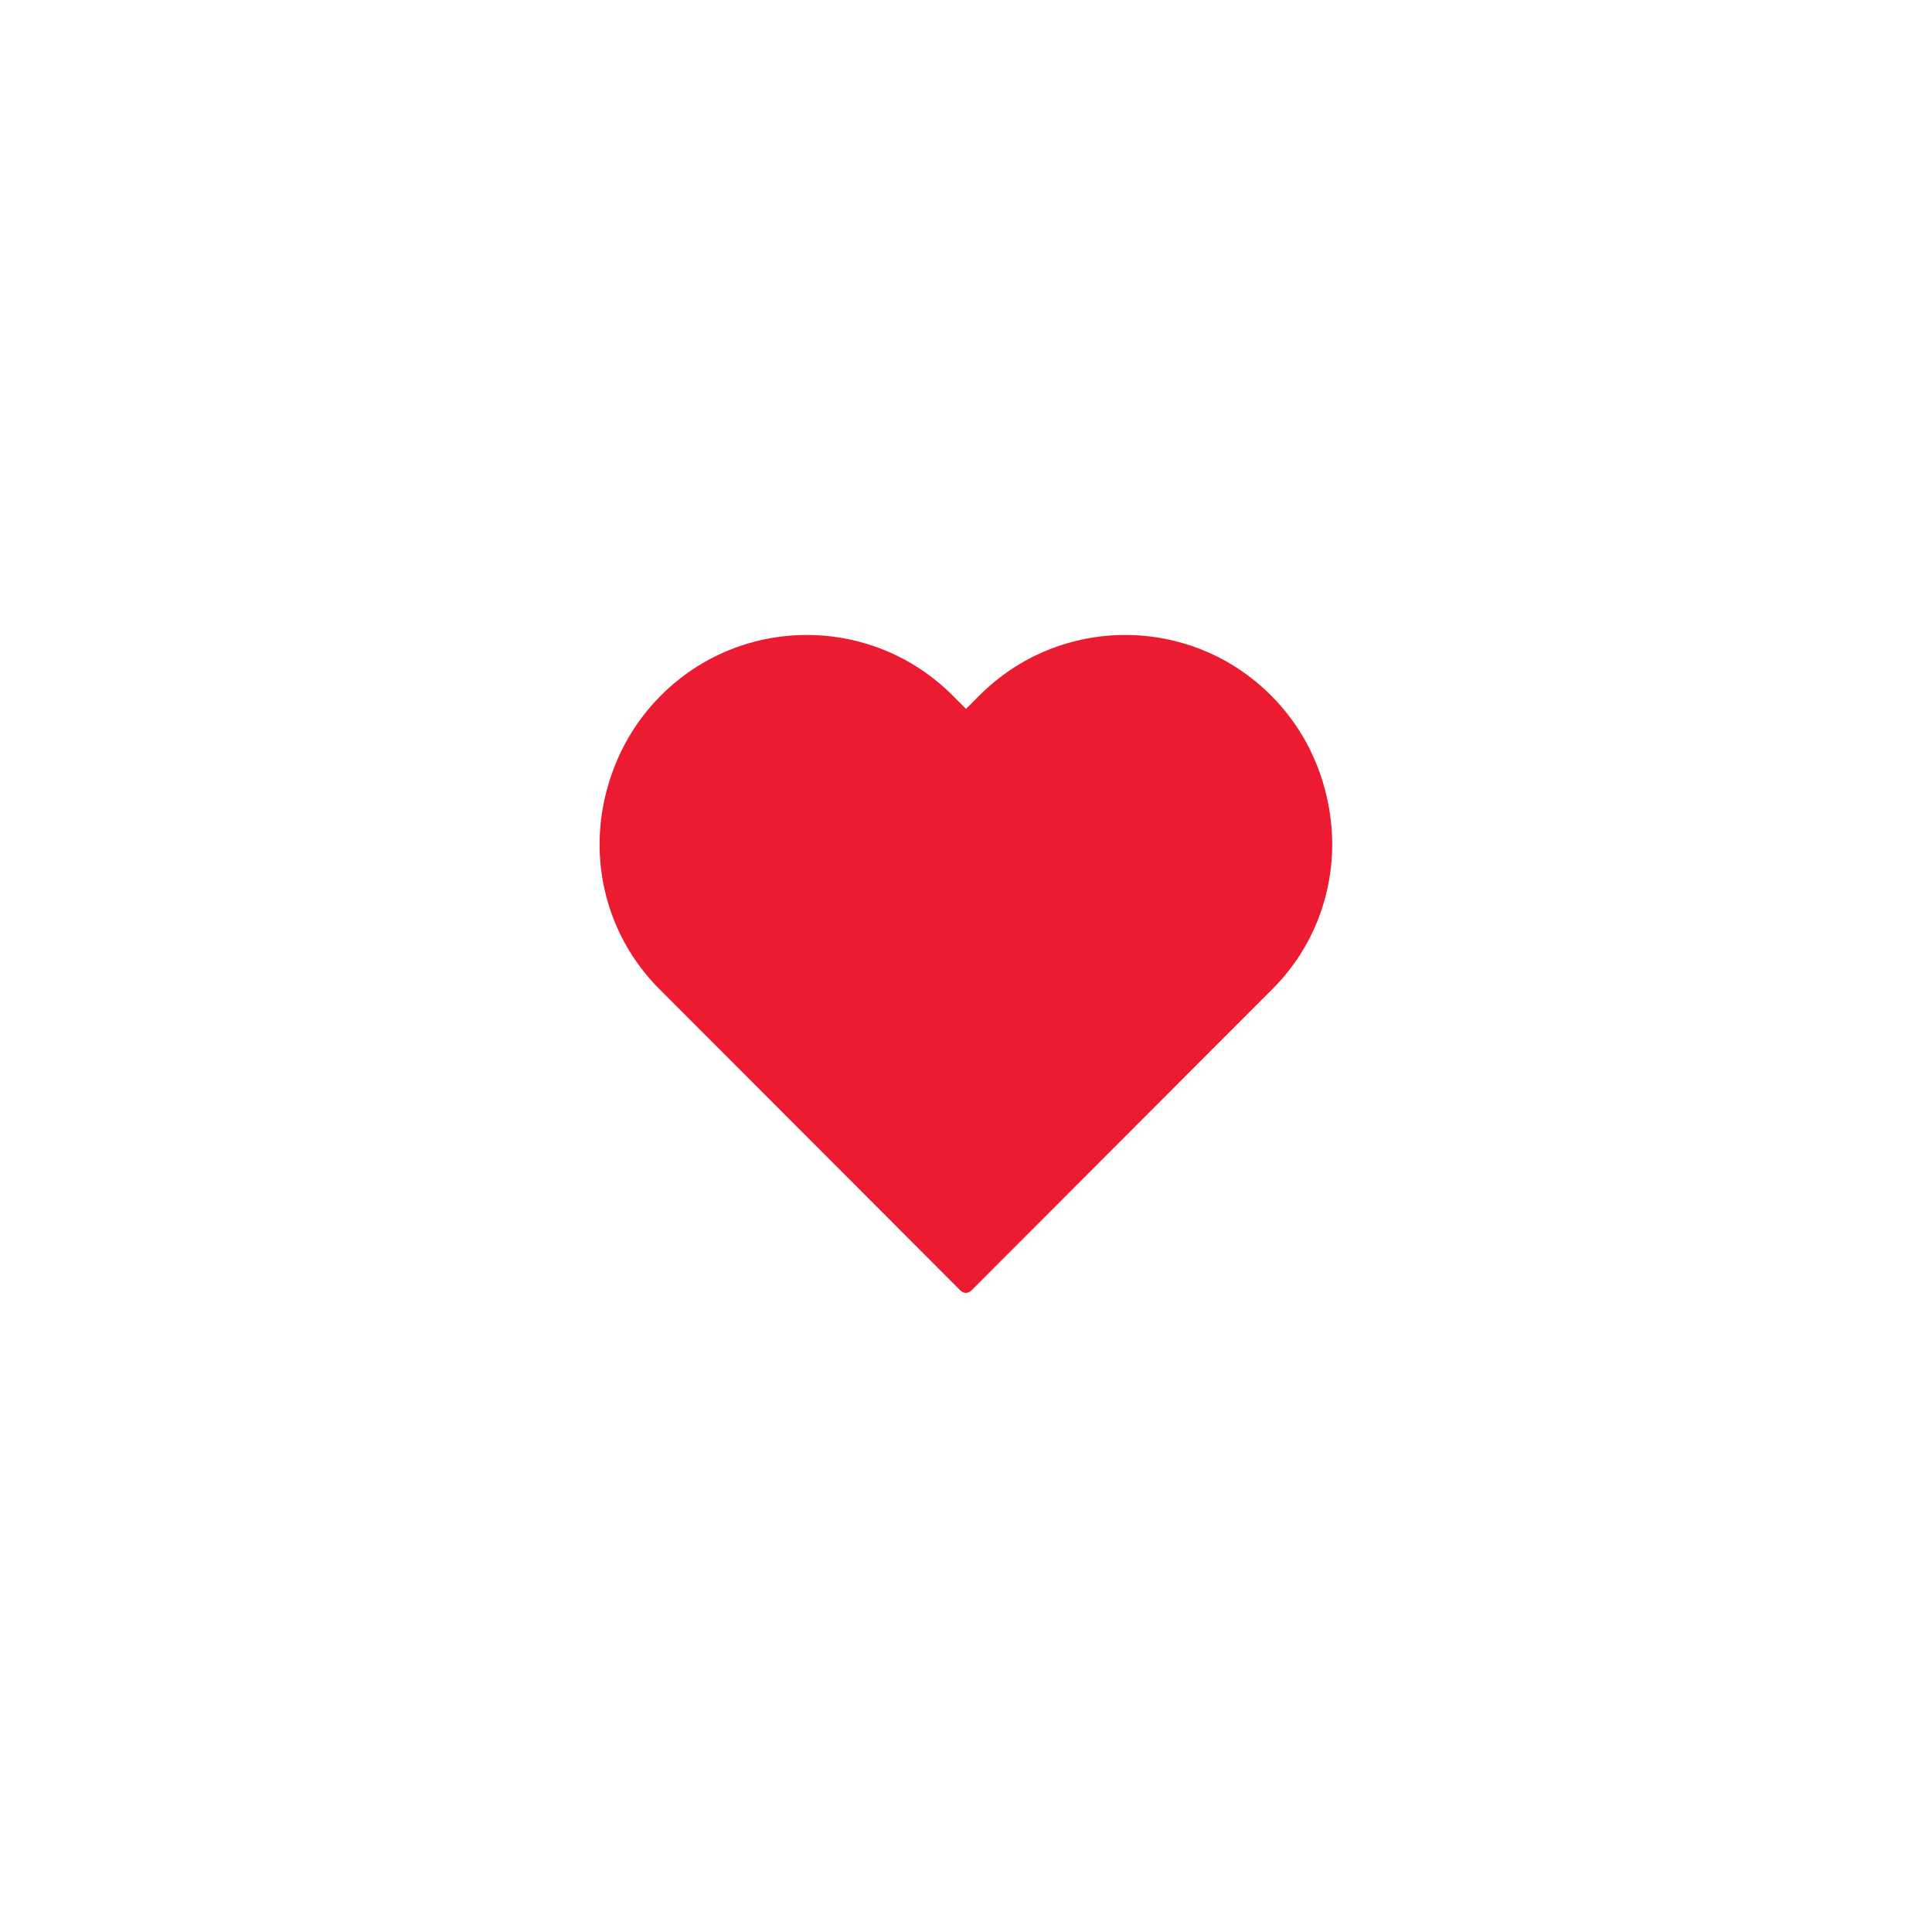 <?xml version="1.0" encoding="UTF-8"?>
<svg xmlns="http://www.w3.org/2000/svg" xmlns:xlink="http://www.w3.org/1999/xlink" width="810pt" height="810pt" viewBox="0 0 810 810" version="1.2">
<defs>
<clipPath id="clip1">
  <path d="M 251 268.312 L 559 268.312 L 559 542.062 L 251 542.062 Z M 251 268.312 "/>
</clipPath>
<clipPath id="clip2">
  <path d="M 251 266 L 559 266 L 559 542.031 L 251 542.031 Z M 251 266 "/>
</clipPath>
</defs>
<g id="surface1">
<g clip-path="url(#clip1)" clip-rule="nonzero">
<path style=" stroke:none;fill-rule:nonzero;fill:rgb(92.94%,10.59%,19.22%);fill-opacity:1;" d="M 533.496 293.383 C 517.328 277.191 495.82 268.273 472.953 268.273 C 450.082 268.273 428.582 277.191 412.406 293.383 L 404.961 300.844 L 397.508 293.383 C 381.332 277.191 359.832 268.273 336.965 268.273 C 314.09 268.273 292.594 277.191 276.418 293.383 C 243.035 326.812 243.035 381.207 276.418 414.637 L 402.703 541.086 C 403.305 541.688 404.117 542.02 404.965 542.02 C 405.816 542.02 406.629 541.684 407.23 541.086 L 533.5 414.637 C 566.879 381.211 566.879 326.812 533.496 293.383 Z M 528.977 410.109 L 404.965 534.301 L 280.945 410.113 C 250.055 379.176 250.055 328.848 280.945 297.914 C 295.91 282.934 315.812 274.684 336.973 274.684 C 358.133 274.684 378.027 282.934 392.992 297.914 L 402.711 307.645 C 403.91 308.848 406.035 308.848 407.23 307.645 L 416.941 297.914 C 431.906 282.934 451.801 274.684 472.969 274.684 C 494.133 274.684 514.023 282.934 528.988 297.914 C 559.859 328.848 559.859 379.176 528.977 410.109 Z M 528.977 410.109 "/>
</g>
<g clip-path="url(#clip2)" clip-rule="nonzero">
<path style=" stroke:none;fill-rule:nonzero;fill:rgb(92.94%,10.59%,19.22%);fill-opacity:1;" d="M 532.883 291.566 C 499.125 257.766 444.395 257.766 410.633 291.566 L 405 297.207 L 399.367 291.566 C 365.605 257.766 310.875 257.766 277.117 291.566 C 243.359 325.363 243.359 380.164 277.117 413.965 L 405 542.008 L 532.883 413.965 C 566.641 380.164 566.641 325.363 532.883 291.566 "/>
</g>
</g>
</svg>
